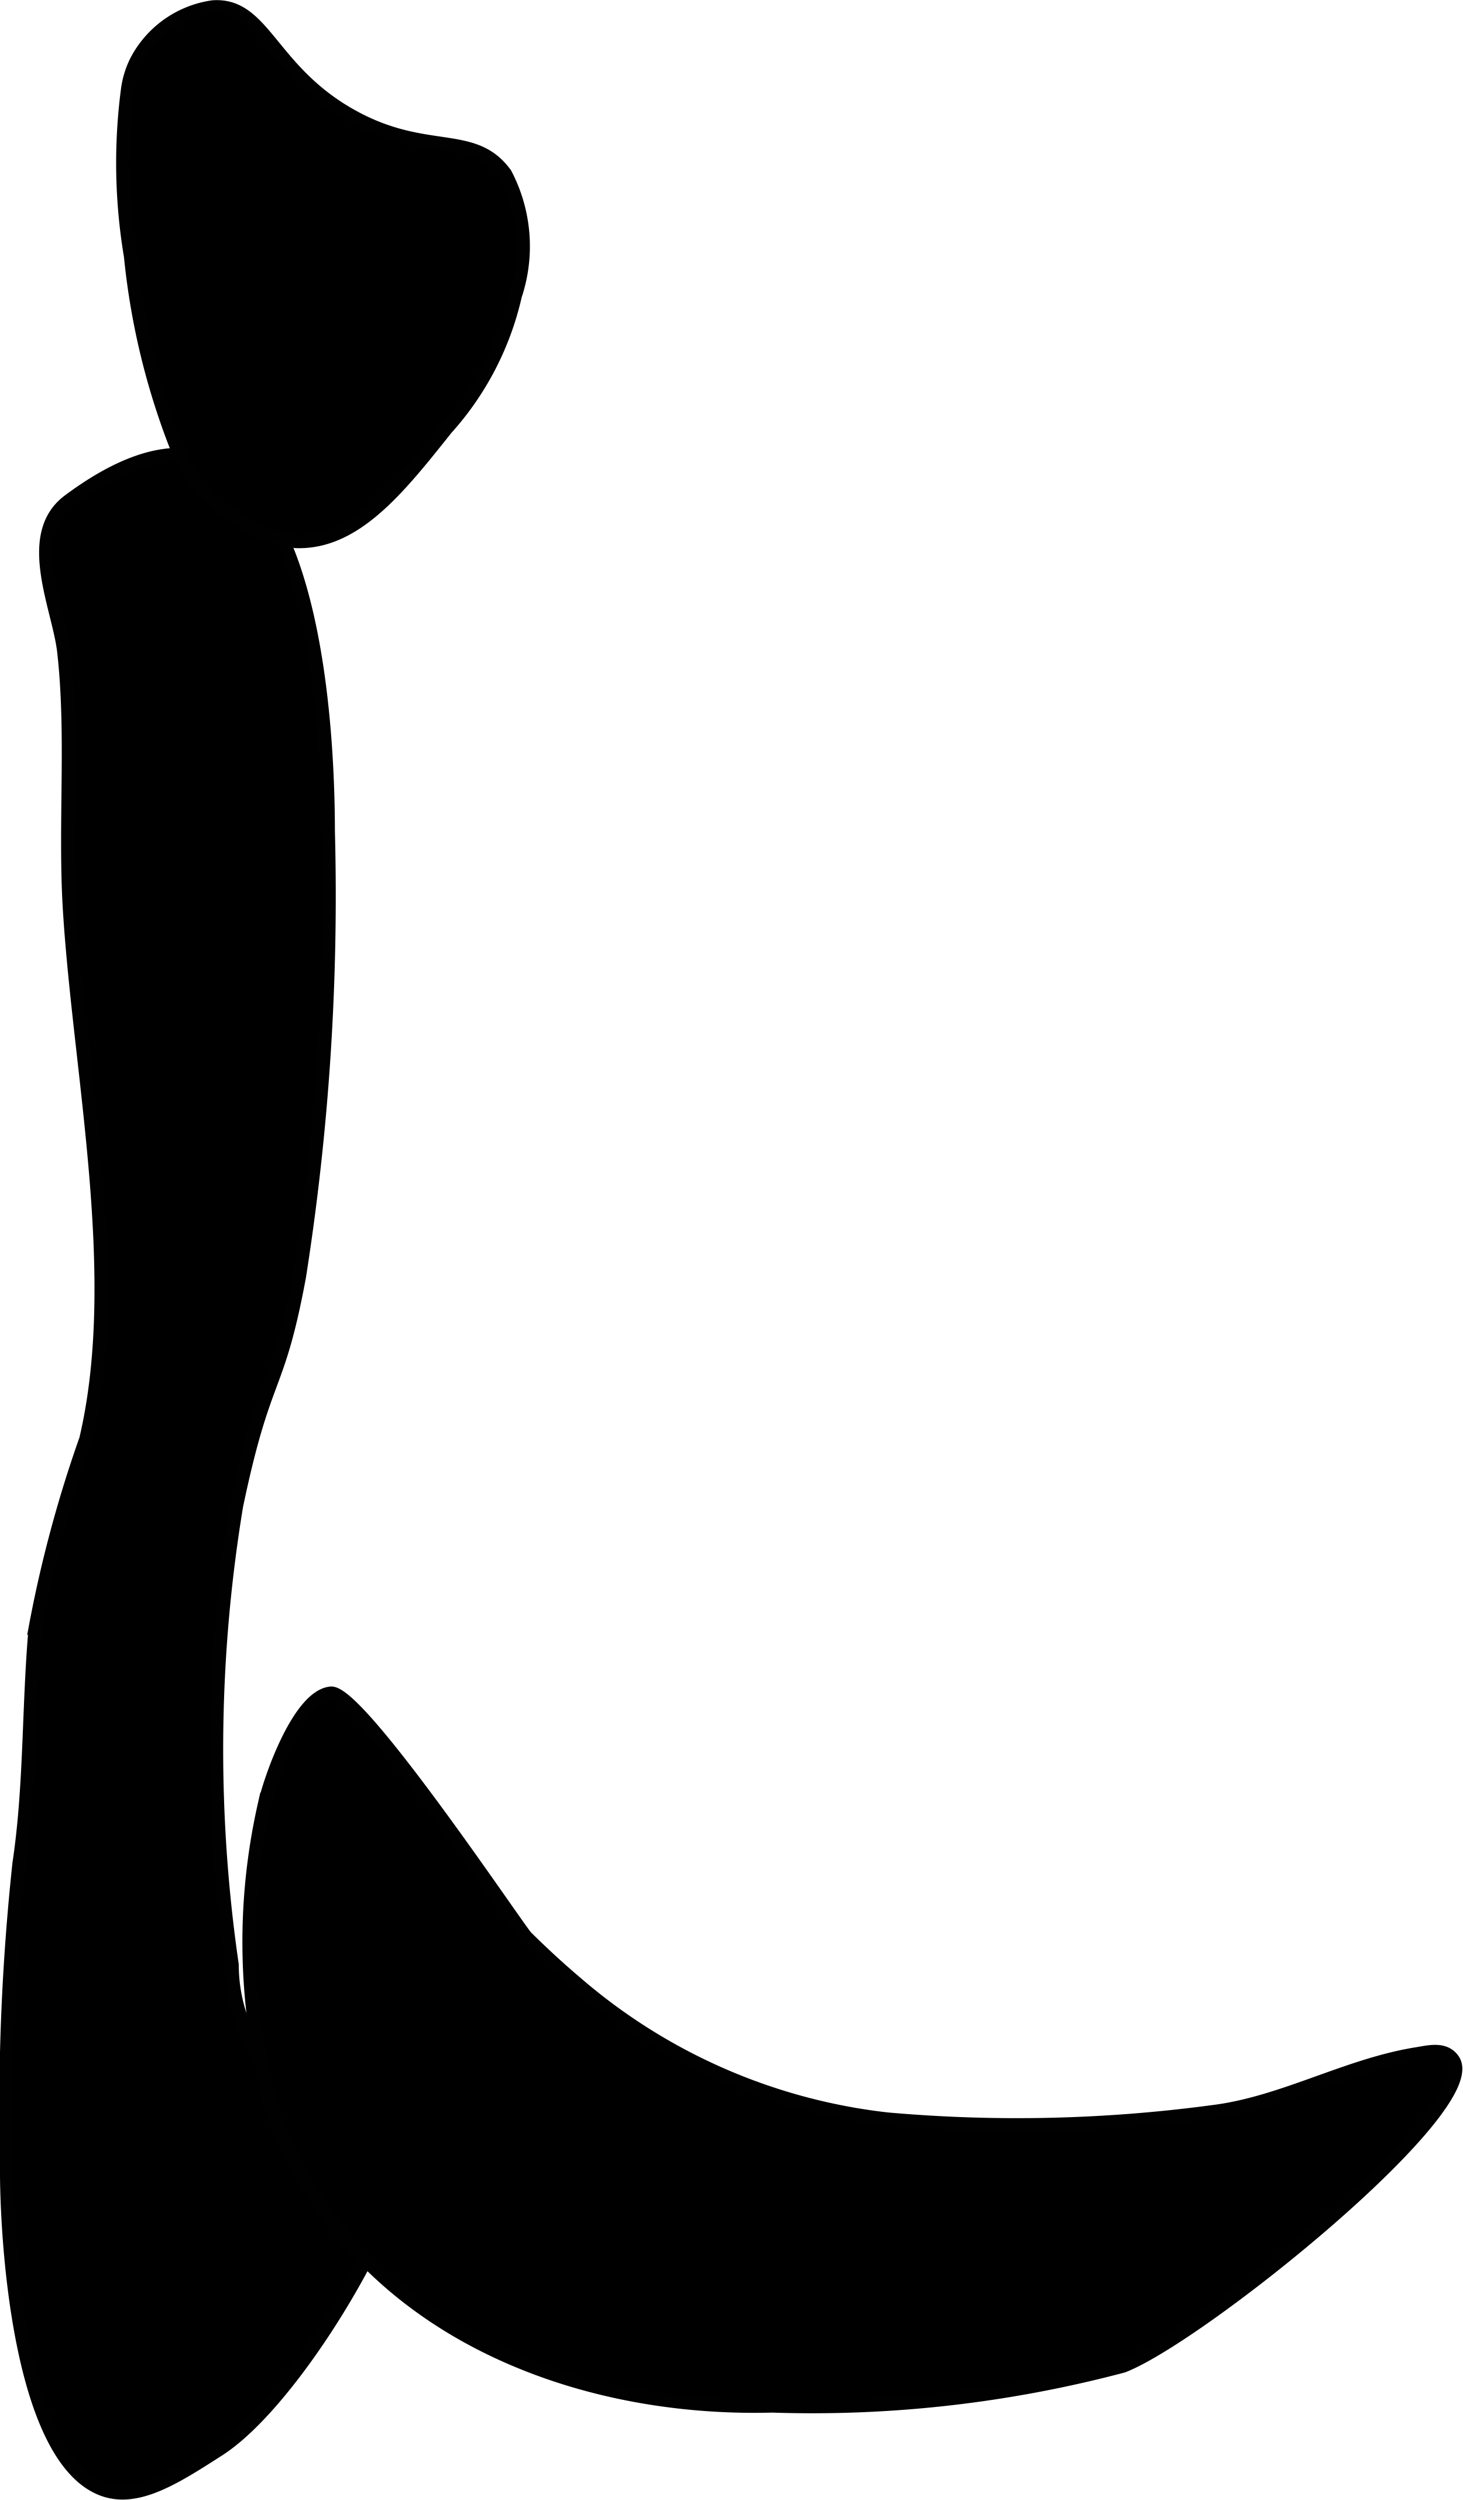 <?xml version="1.0" encoding="UTF-8"?>
<svg xmlns="http://www.w3.org/2000/svg"
     version="1.1"
     width="5.76mm"
     height="9.837mm"
     viewBox="0 0 16.329 27.883">
   <defs>
      <style type="text/css"><![CDATA[
      .a {
        stroke: #010101;
        stroke-miterlimit: 10;
        stroke-width: 0.15px;
      }
    ]]></style>
   </defs>
   <path class="a"
         d="M2.552,5.232c.963.626,1.11,2.901,1.111,4.039A27.321,27.321,0,0,1,3.34,14.243c-.246,1.322-.382,1.03-.701,2.552a16.695,16.695,0,0,0-.049,5.123,1.81,1.81,0,0,0,.601,1.346c.509.339,1.031,0,1.312.312.402.445-1.079,3.119-2.062,3.75-.49.315-.909.583-1.289.445C.206,27.426.067,24.929.075,24.135A25.542,25.542,0,0,1,.214,20.784c.13-.868.102-1.75.18-2.623A13.964,13.964,0,0,1,.959,16.055c.427-1.816-.068-4.065-.182-5.904-.059-.949.042-1.943-.064-2.883C.658,6.778.257,5.967.768,5.586,1.556,4.999,2.131,4.959,2.552,5.232Z"/>
   <path class="a"
         d="M5.64,1.938a1.737,1.737,0,0,1,.11,1.358A3.311,3.311,0,0,1,4.98,4.78C4.447,5.45,3.961,6.062,3.301,6.038A1.818,1.818,0,0,1,2.045,5.169,8.01,8.01,0,0,1,1.458,2.856,6.282,6.282,0,0,1,1.426.989.995.995,0,0,1,1.528.669,1.145,1.145,0,0,1,2.378.076c.569-.038.637.705,1.538,1.211C4.754,1.758,5.281,1.444,5.64,1.938Z"/>
   <path class="a"
         d="M5.874,21.609c-.084-.083-1.864-2.752-2.182-2.721-.357.035-.681.963-.743,1.256a6.934,6.934,0,0,0,.094,3.409c.847,2.355,3.275,3.346,5.575,3.285a13.54,13.54,0,0,0,3.916-.445c.864-.334,4.04-2.892,3.685-3.413-.093-.137-.267-.091-.402-.069-.783.124-1.495.549-2.279.646a16.425,16.425,0,0,1-3.637.082,6.412,6.412,0,0,1-3.468-1.517C6.24,21.959,6.054,21.787,5.874,21.609Z"/>
</svg>
